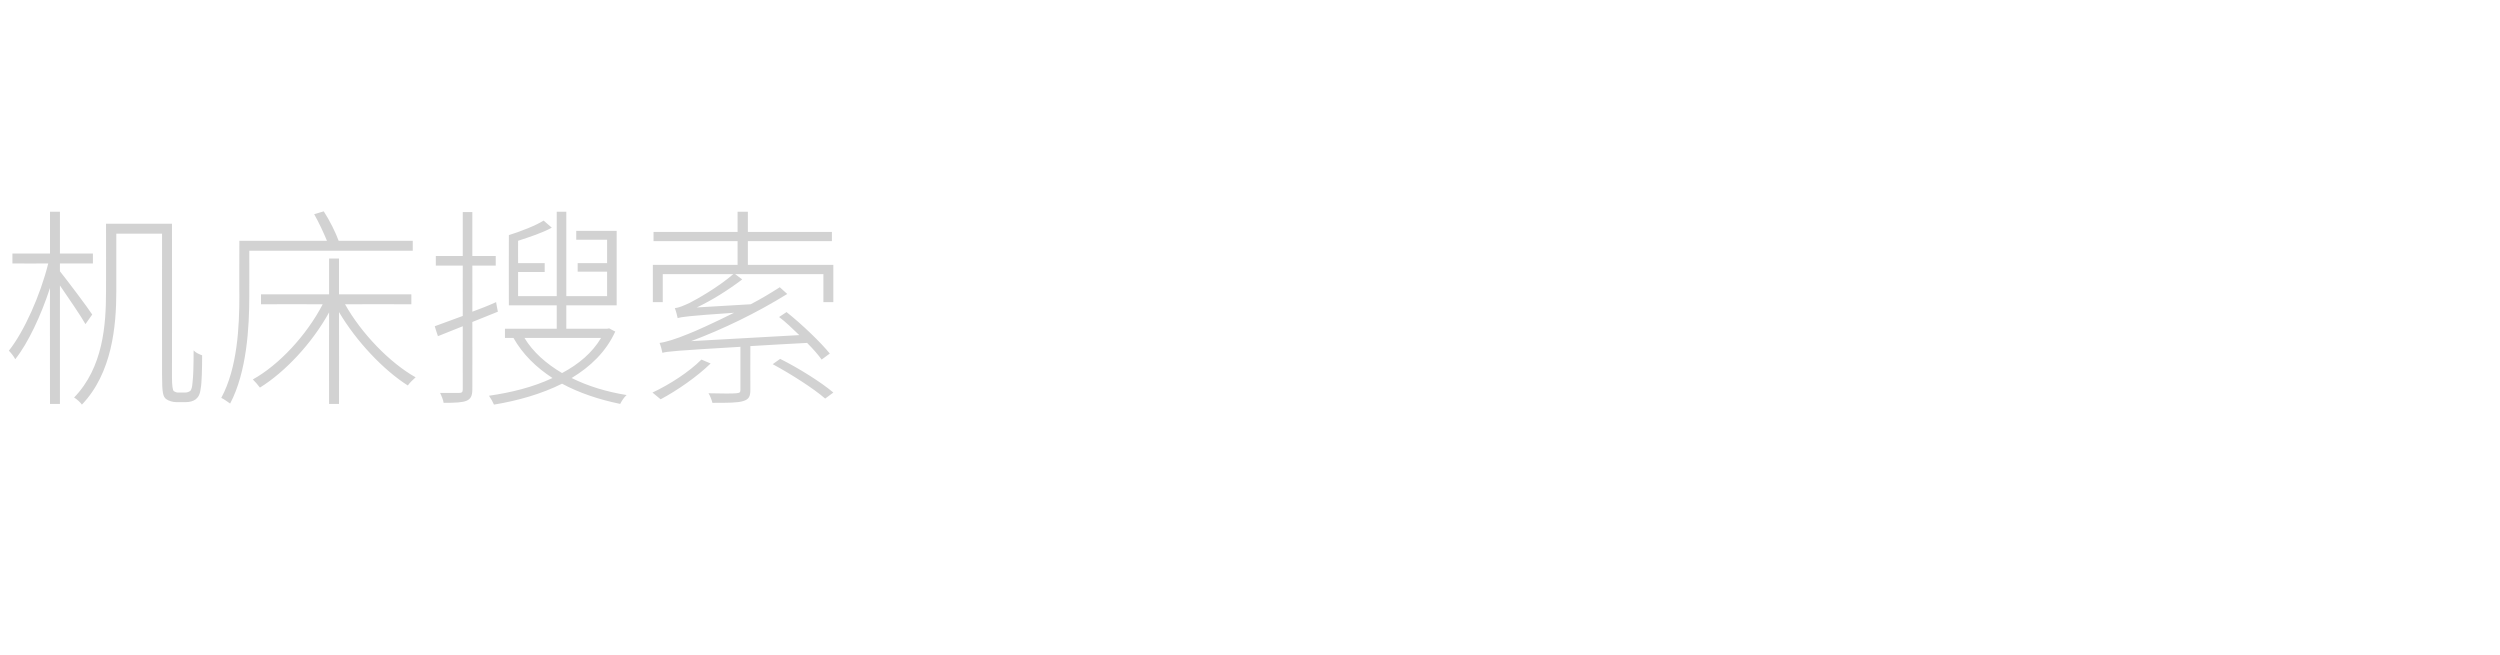 <?xml version="1.0" standalone="no"?><!DOCTYPE svg PUBLIC "-//W3C//DTD SVG 1.1//EN" "http://www.w3.org/Graphics/SVG/1.1/DTD/svg11.dtd"><svg xmlns="http://www.w3.org/2000/svg" version="1.1" width="705px" height="184.7px" viewBox="0 -62 705 184.7" style="top:-62px"><desc>机床搜索</desc><defs/><g id="Polygon331872"><path d="m24.1 29.4c-1.3-2.3-4.8-7.4-7.2-10.9c-.02-.01 0 33.4 0 33.4l-2.8 0c0 0-.04-32.75 0-32.7c-2.5 7.7-6.2 15.6-9.8 20.1c-.4-.8-1.2-1.8-1.8-2.4c4.3-5.4 8.9-15.7 11.1-24.6c-.01.03-10.1 0-10.1 0l0-2.8l10.6 0l0-11.8l2.8 0l0 11.8l9.3 0l0 2.8l-9.3 0c0 0-.02 2.24 0 2.2c2 2.5 7.9 10.3 9.1 12.2c0 0-1.9 2.7-1.9 2.7zm28.1 19.3c.6 0 1.1-.2 1.5-.5c.3-.4.5-1 .6-2.4c.2-1.5.3-4.7.3-9c.6.7 1.6 1.1 2.4 1.4c0 3.5-.1 8-.4 9.3c-.2 1.8-.7 2.5-1.4 3.1c-.7.5-1.6.8-2.8.8c0 0-2.7 0-2.7 0c-.9 0-2.1-.3-2.9-.9c-.8-.7-1.1-1.6-1.1-6.7c-.03-.05 0-39.9 0-39.9l-12.9 0c0 0 0 16.27 0 16.3c0 9.8-1.2 23-9.7 31.9c-.4-.6-1.5-1.6-2.2-2c8.2-8.5 9-20.5 9-29.9c.03-.03 0-19.1 0-19.1l18.6 0c0 0 .04 43.37 0 43.4c0 2.2.2 3.5.5 3.8c.4.2.7.4 1.2.4c0 0 2 0 2 0zm18.1-40c0 0 .02 12.85 0 12.8c0 8.8-.7 21.4-5.4 30.3c-.6-.4-1.8-1.3-2.5-1.6c4.6-8.5 5.1-20.3 5.1-28.7c-.05.05 0-15.6 0-15.6c0 0 24.67.03 24.7 0c-.9-2.2-2.3-5.2-3.6-7.5c0 0 2.7-.8 2.7-.8c1.7 2.6 3.4 6.1 4.2 8.3c.02.03 20.9 0 20.9 0l0 2.8l-46.1 0zm27 15.1c4.6 8.2 12.6 16.5 19.9 20.6c-.7.6-1.7 1.6-2.2 2.3c-6.8-4.3-14.5-12.4-19.4-20.7c.04-.03 0 25.9 0 25.9l-2.8 0c0 0-.03-25.81 0-25.8c-4.8 8.7-12.4 16.8-19.5 21.2c-.5-.7-1.4-1.7-2-2.3c7.4-4.1 15.2-12.5 19.7-21.2c.03-.04-17.4 0-17.4 0l0-2.8l19.2 0l0-10.1l2.8 0l0 10.1l20.4 0l0 2.8c0 0-18.74-.04-18.7 0zm35.9 5c0 0 .03 19.02 0 19c0 1.9-.5 2.7-1.6 3.2c-1.2.5-3.1.6-6.5.6c-.1-.8-.6-2-1-2.8c2.6 0 4.8 0 5.4 0c.7 0 1-.2 1-1c-.03.02 0-17.8 0-17.8l-7 2.8c0 0-.93-2.76-.9-2.8c2.2-.8 4.9-1.8 7.9-2.9c-.03-.05 0-14.2 0-14.2l-7.6 0l0-2.7l7.6 0l0-12.4l2.7 0l0 12.4l6.6 0l0 2.7l-6.6 0c0 0 .03 13.01 0 13c2.2-.8 4.5-1.7 6.7-2.7c-.03.02.5 2.7.5 2.7l-7.2 2.9zm14.7 4.5c2.4 4 6.2 7.3 10.6 9.9c4.7-2.5 8.5-5.7 11-9.9c0 0-21.6 0-21.6 0zm25.6-1.8c-2.6 5.7-7 9.9-12.3 13.1c4.6 2.3 9.9 3.9 15.5 4.8c-.7.6-1.4 1.7-1.8 2.5c-5.9-1.2-11.6-3.1-16.4-5.7c-5.8 2.9-12.5 4.8-19.2 5.9c-.3-.7-.9-1.8-1.4-2.5c6.2-.9 12.4-2.4 17.9-5c-4.6-3-8.4-6.7-11-11.3c.04-.02-2.4 0-2.4 0l0-2.6l14.6 0l0-6.6l-13.5 0c0 0-.04-19.79 0-19.8c3.5-1.1 7.6-2.7 9.8-4.1c0 0 2.3 2 2.3 2c-2.7 1.5-6.2 2.6-9.5 3.7c-.01-.03 0 6.3 0 6.3l7.5 0l0 2.5l-7.5 0l0 6.8l10.9 0l0-23.8l2.7 0l0 23.8l11.5 0l0-6.9l-8.3 0l0-2.4l8.3 0l0-6.6l-8.7 0l0-2.5l11.4 0l0 21l-14.2 0l0 6.6l11.5 0l.6-.1c0 0 1.71.94 1.7.9zm26.9 9c-3.8 3.7-9.4 7.6-14.1 10.1c-.5-.4-1.7-1.4-2.3-1.9c4.9-2.3 10.3-5.8 13.8-9.3c0 0 2.6 1.1 2.6 1.1zm19.6-1.3c5.2 2.6 11.6 6.6 15 9.5c0 0-2.3 1.7-2.3 1.7c-3.2-2.8-9.6-6.9-14.8-9.7c0 0 2.1-1.5 2.1-1.5zm15-26.5l0 10.5l-2.8 0l0-7.9l-24.9 0c0 0 2 1.52 2 1.5c-4.1 3.1-8.4 5.8-12.8 7.9c0 0 15.2-.9 15.2-.9c2.9-1.5 5.7-3.2 8.2-4.8c0 0 2.1 1.9 2.1 1.9c-8.9 5.5-18.1 9.9-27.1 13.3c0 0 30.5-1.7 30.5-1.7c-1.9-1.8-3.8-3.7-5.7-5.1c0 0 2.1-1.4 2.1-1.4c4.4 3.5 9.6 8.5 12.2 11.7c0 0-2.3 1.7-2.3 1.7c-1-1.4-2.4-3-4.1-4.7c.01-.05-16 .9-16 .9c0 0-.03 12.34 0 12.3c0 1.9-.4 2.7-2 3.2c-1.6.5-4.3.5-8.7.5c-.2-.8-.6-1.9-1.1-2.7c4 .1 6.9.1 7.8 0c1-.1 1.2-.2 1.2-1c0 0 0-12.1 0-12.1c-18.5 1.1-20.6 1.3-22 1.7c-.1-.6-.5-2.1-.8-2.8c1.7-.2 4.6-1.1 8-2.5c2.1-.8 7.2-3.1 13-6c-13.3.9-14.9 1.2-15.9 1.5c-.1-.6-.5-2.1-.8-2.8c1.1-.1 2.5-.7 4.2-1.5c1.8-.9 7.9-4.3 12.3-8.1c-.02.02-19.9 0-19.9 0l0 7.9l-2.8 0l0-10.5l23.9 0l0-6.7l-23.7 0l0-2.6l23.7 0l0-5.7l2.9 0l0 5.7l23.7 0l0 2.6l-23.7 0l0 6.7l24.1 0z" stroke="none" fill="#d2d2d2"/></g></svg>